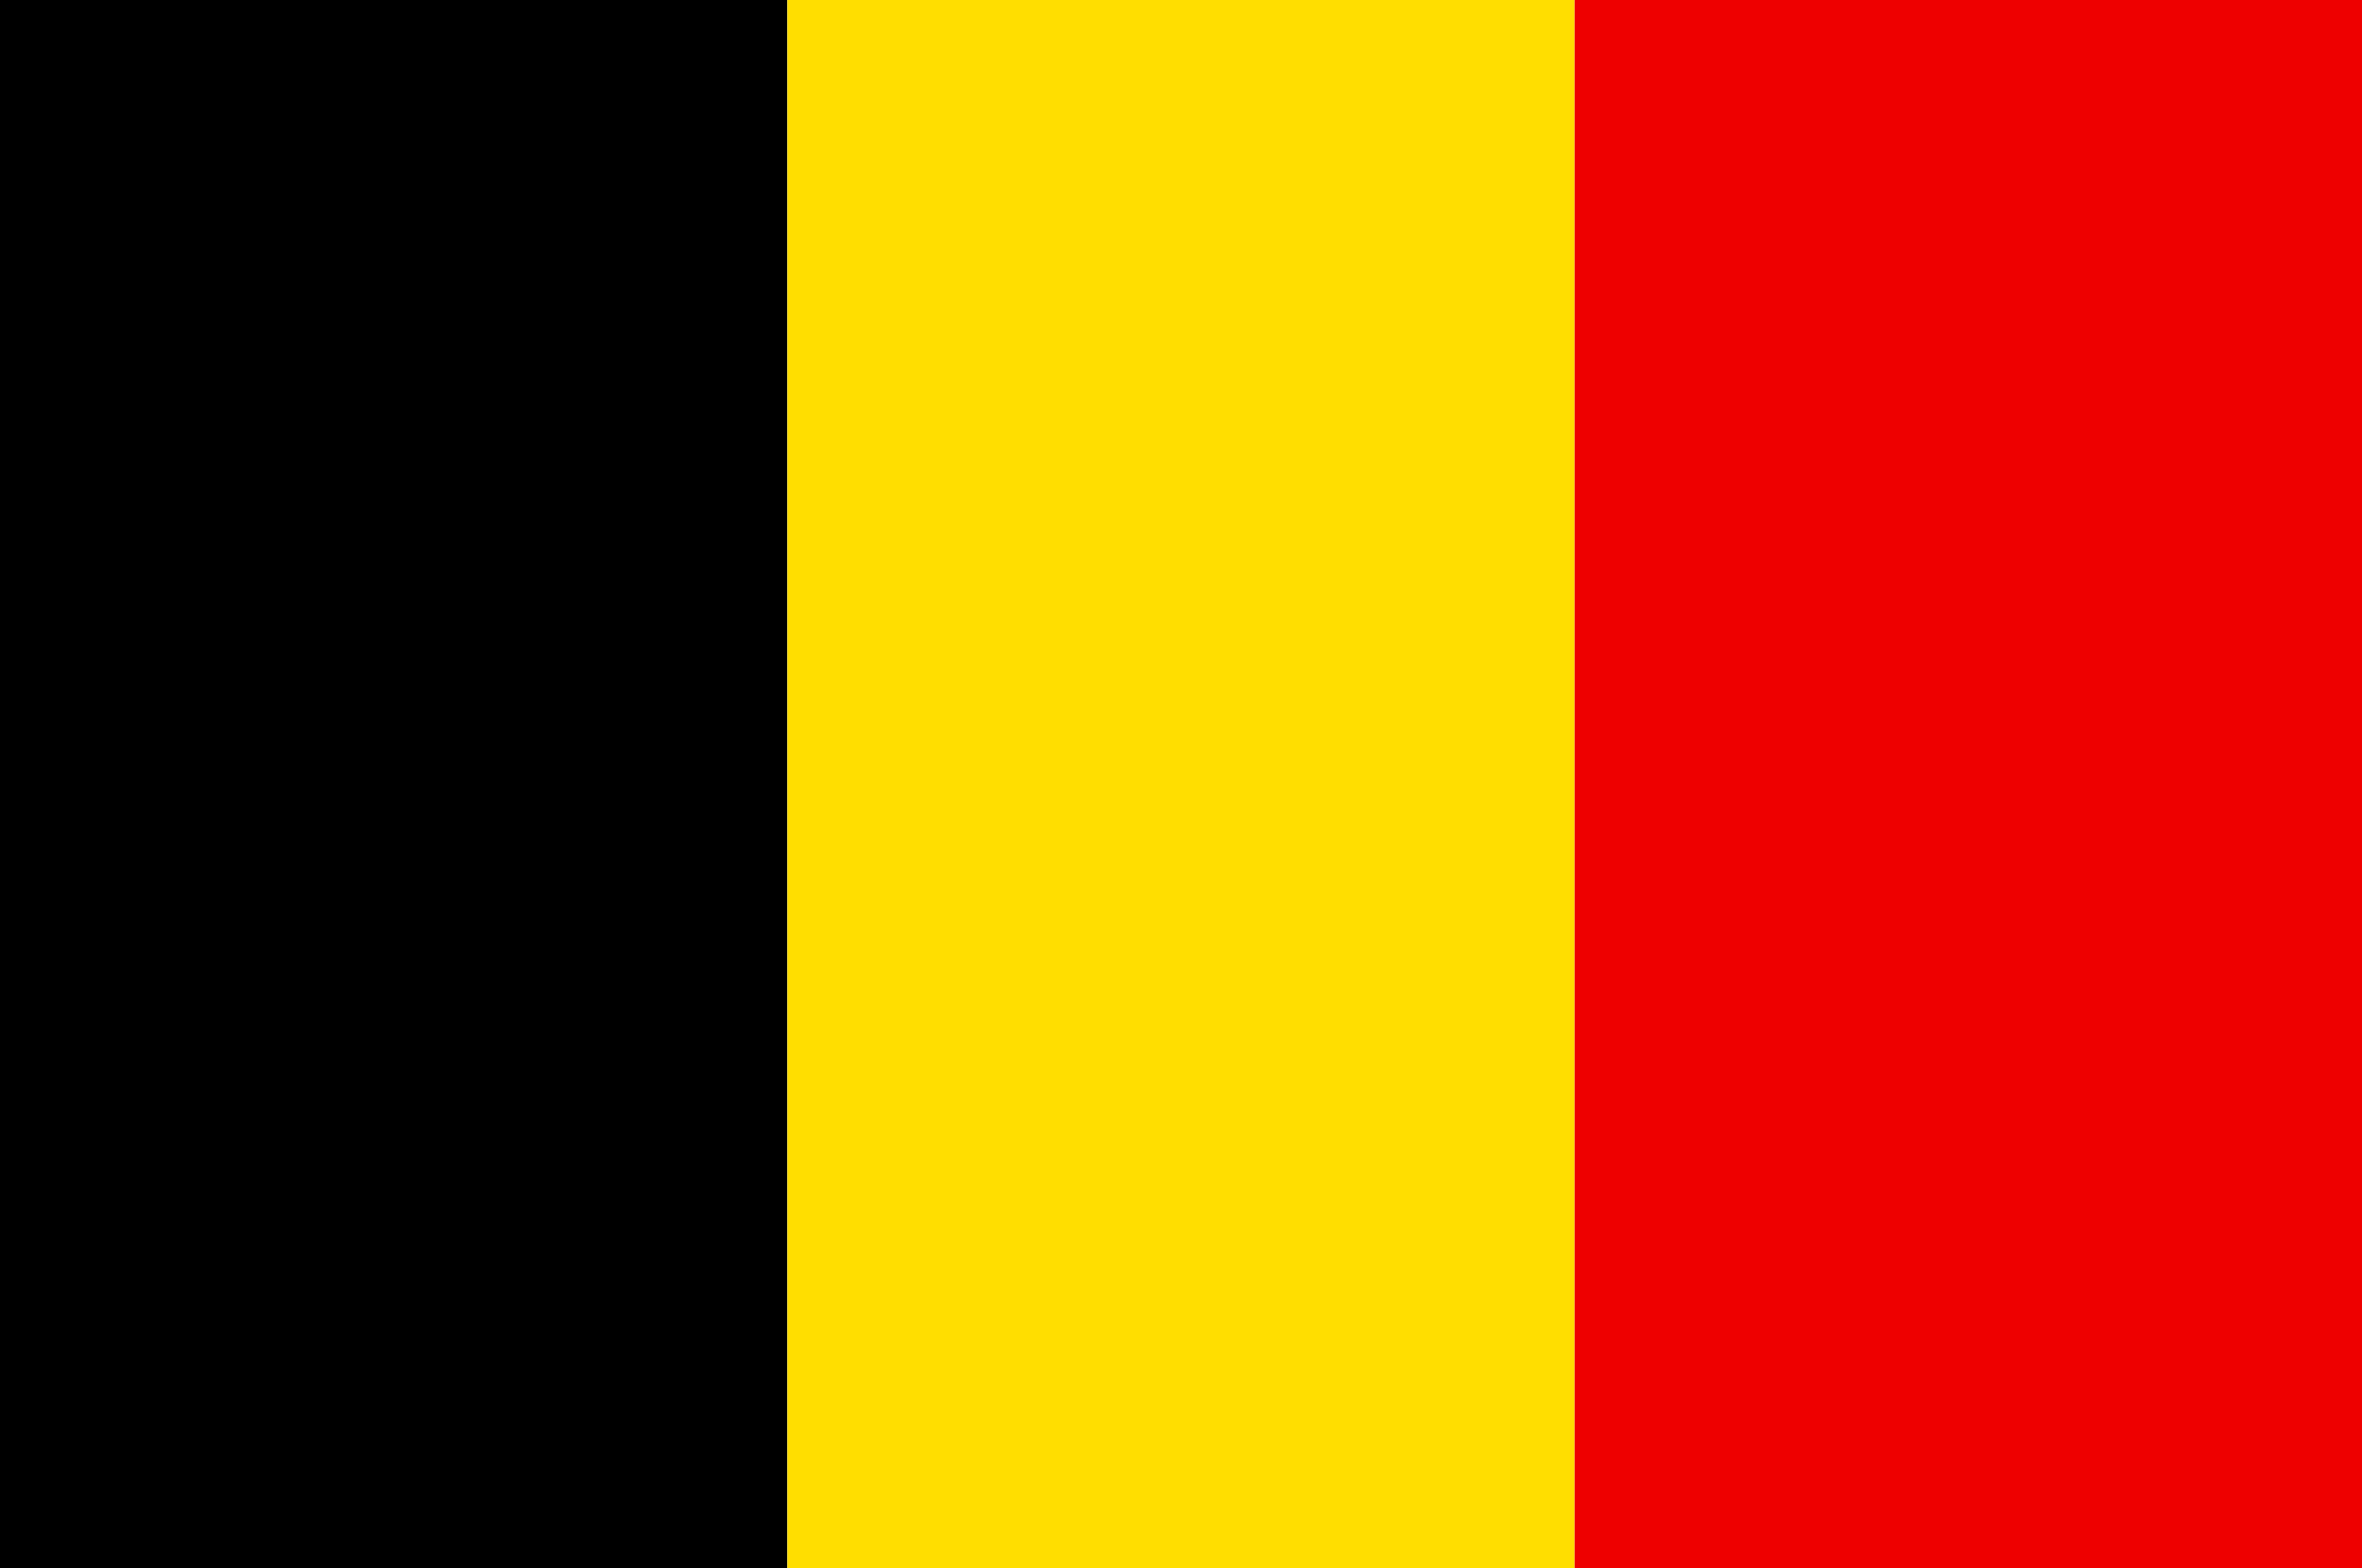 <svg width="268" height="178" viewBox="0 0 268 178" fill="none" xmlns="http://www.w3.org/2000/svg">
<g clip-path="url(#clip0_1147_83)">
<path d="M0 0H89.333V178H0V0Z" fill="black"/>
<path d="M89.333 0H178.666V178H89.333V0Z" fill="#FFDE00"/>
<path d="M178.667 0H268V178H178.667V0Z" fill="#EE0000"/>
</g>
<defs>
<clipPath id="clip0_1147_83">
<rect width="268" height="178" fill="white"/>
</clipPath>
</defs>
</svg>
